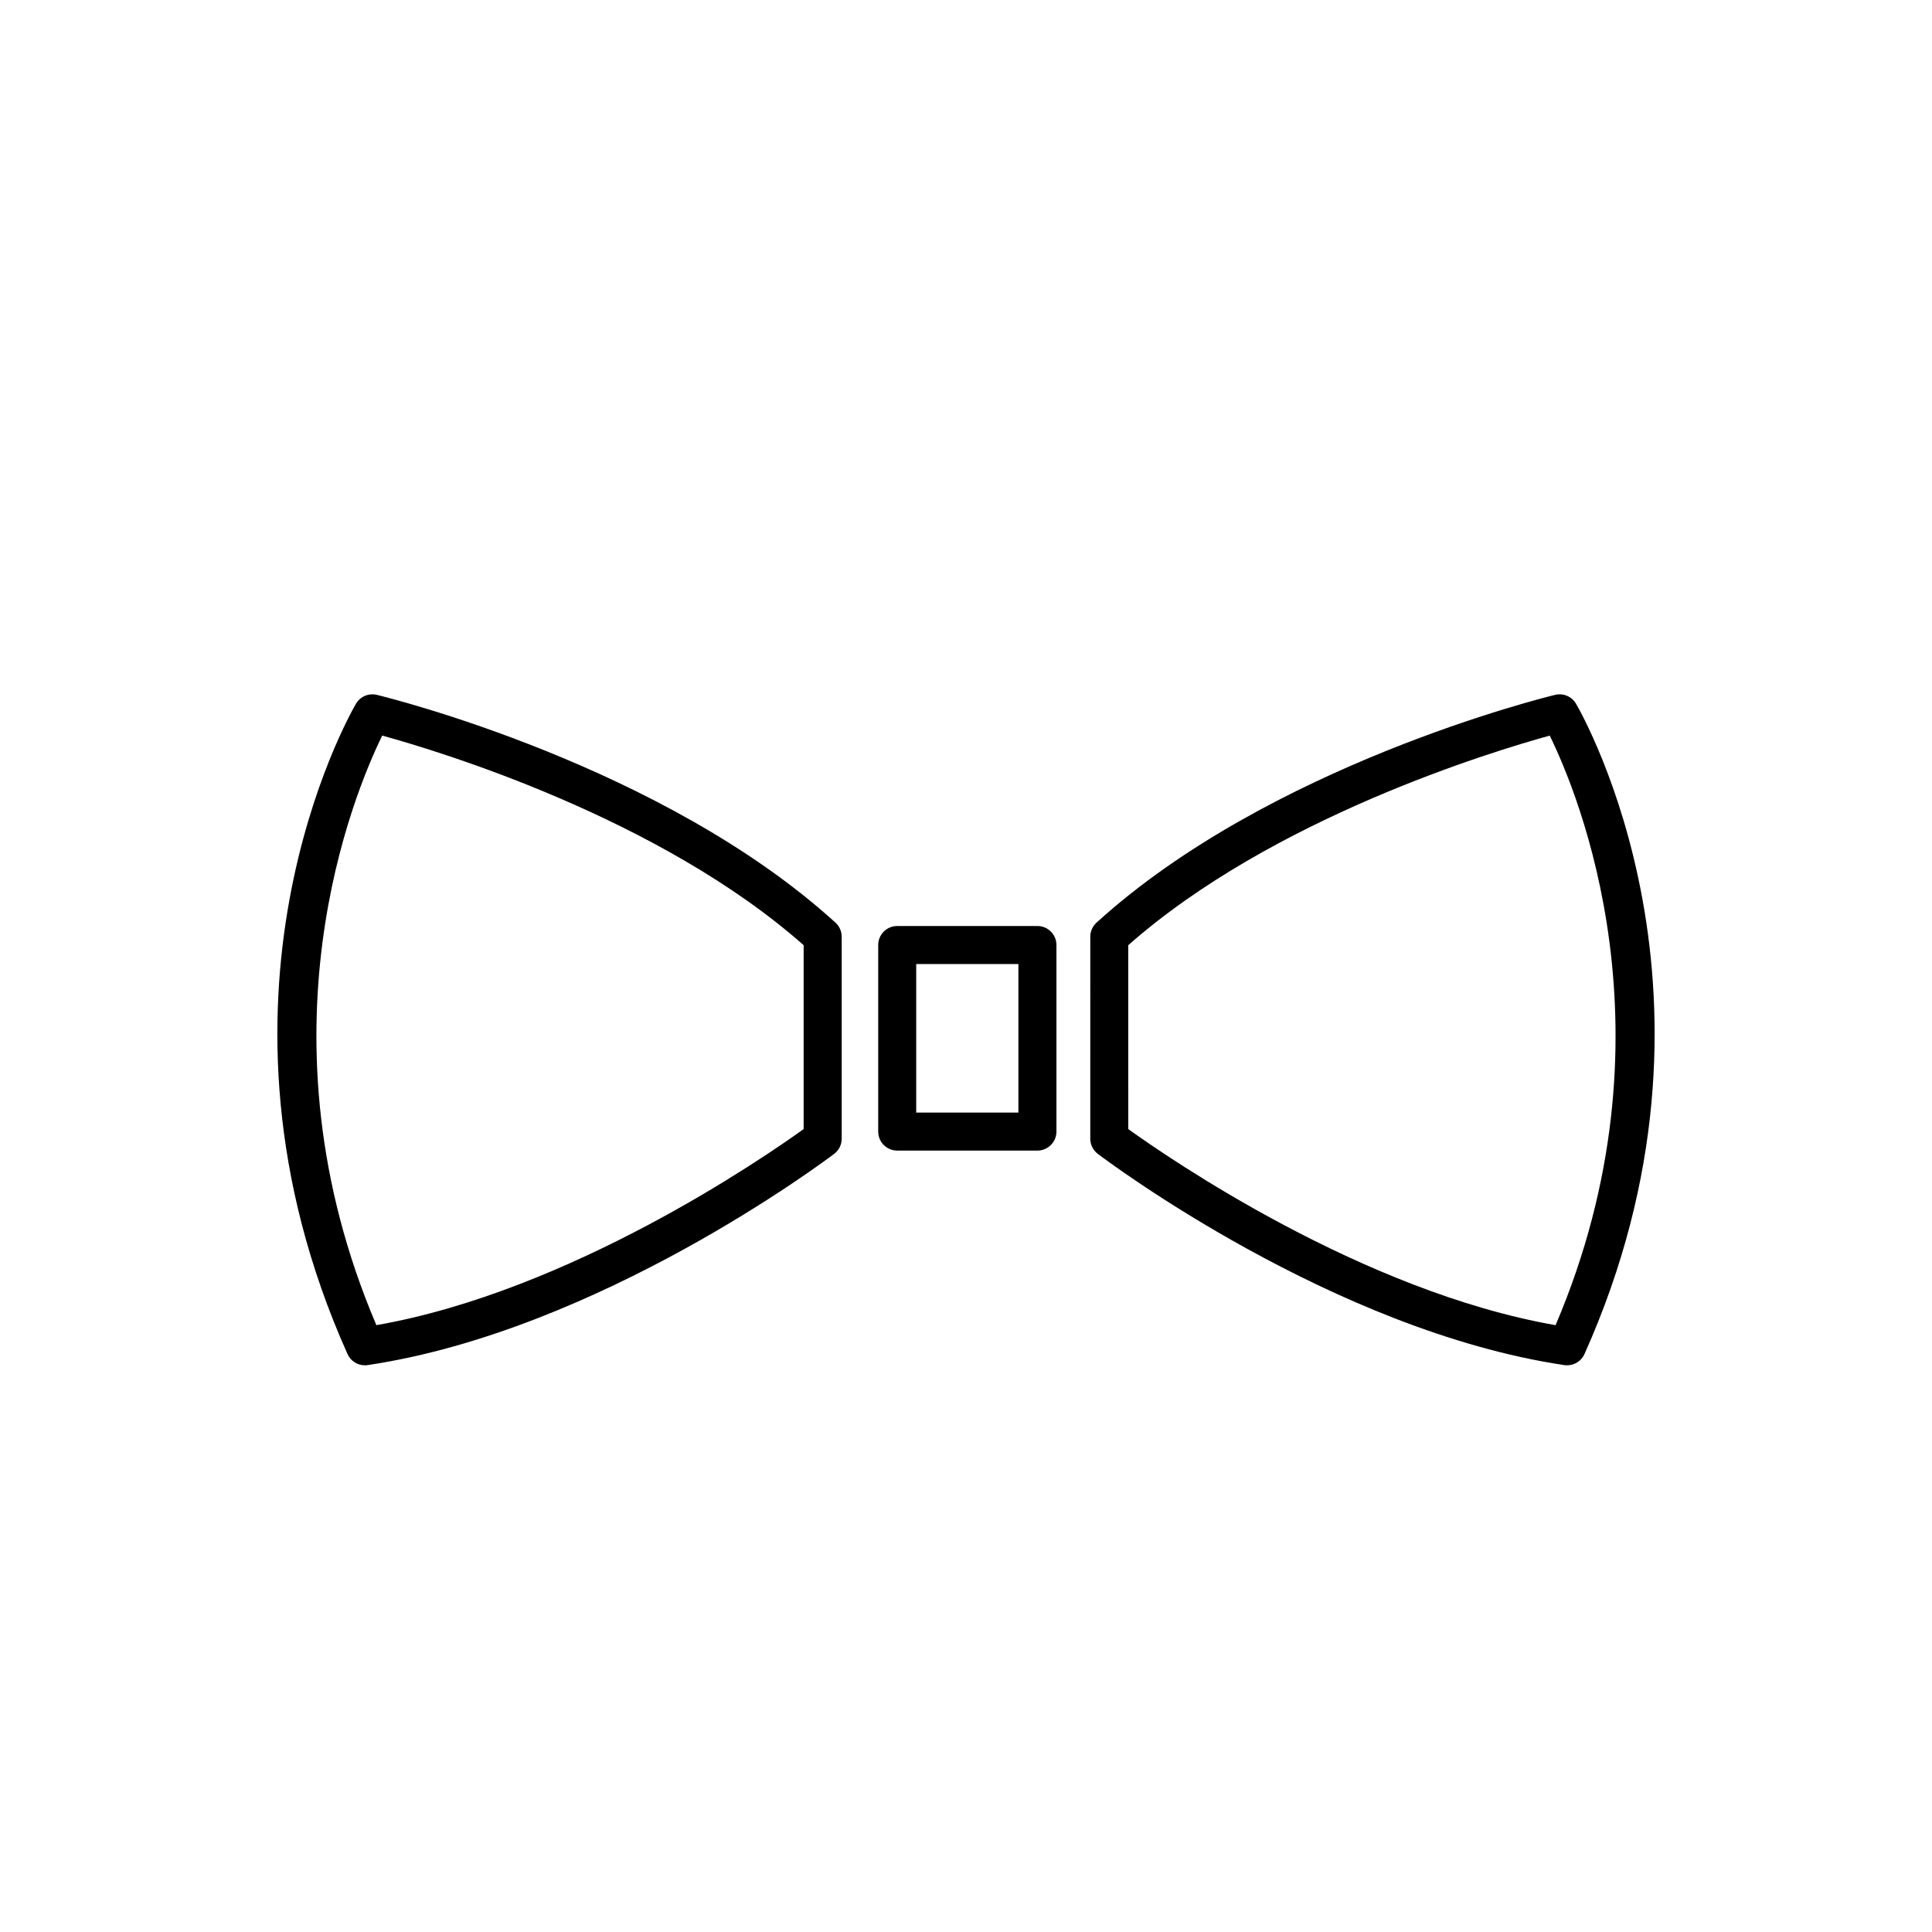<?xml version="1.0" encoding="UTF-8"?>
<!-- Uploaded to: ICON Repo, www.svgrepo.com, Generator: ICON Repo Mixer Tools -->
<svg fill="#000000" width="800px" height="800px" version="1.1" viewBox="144 144 512 512" xmlns="http://www.w3.org/2000/svg">
 <path d="m240.7 505.82c-1.965 0-3.777-1.148-4.602-2.977-42.223-94.258 0.402-169.2 2.238-172.34 1.125-1.926 3.375-2.875 5.535-2.359 3.074 0.746 75.773 18.73 121.54 60.367 1.047 0.953 1.648 2.309 1.648 3.727v53.531c0 1.578-0.734 3.062-1.996 4.016-2.519 1.906-62.422 46.855-123.62 55.977-0.254 0.043-0.496 0.059-0.742 0.059zm4.594-166.88c-7.41 15.113-34.34 79.293-1.547 156.24 51.344-8.984 102.61-44.324 113.23-51.969v-48.723c-38.148-33.707-96.363-51.332-111.69-55.551zm314 166.88c-0.246 0-0.492-0.016-0.742-0.055-61.199-9.129-121.11-54.07-123.62-55.977-1.258-0.953-1.996-2.438-1.996-4.016l0.004-53.535c0-1.422 0.598-2.769 1.648-3.727 45.766-41.637 118.47-59.621 121.54-60.367 2.16-0.52 4.414 0.434 5.535 2.359 1.832 3.144 44.461 78.082 2.238 172.34-0.824 1.832-2.641 2.977-4.606 2.977zm-116.29-62.605c10.625 7.648 61.895 42.988 113.24 51.969 32.797-76.945 5.863-141.13-1.547-156.24-15.324 4.223-73.578 21.879-111.7 55.547zm-24.074 5.703h-37.156c-2.785 0-5.039-2.258-5.039-5.039v-49.438c0-2.781 2.254-5.039 5.039-5.039h37.156c2.785 0 5.039 2.258 5.039 5.039v49.438c-0.004 2.781-2.254 5.039-5.039 5.039zm-32.121-10.074h27.078v-39.363h-27.078z"/>
</svg>